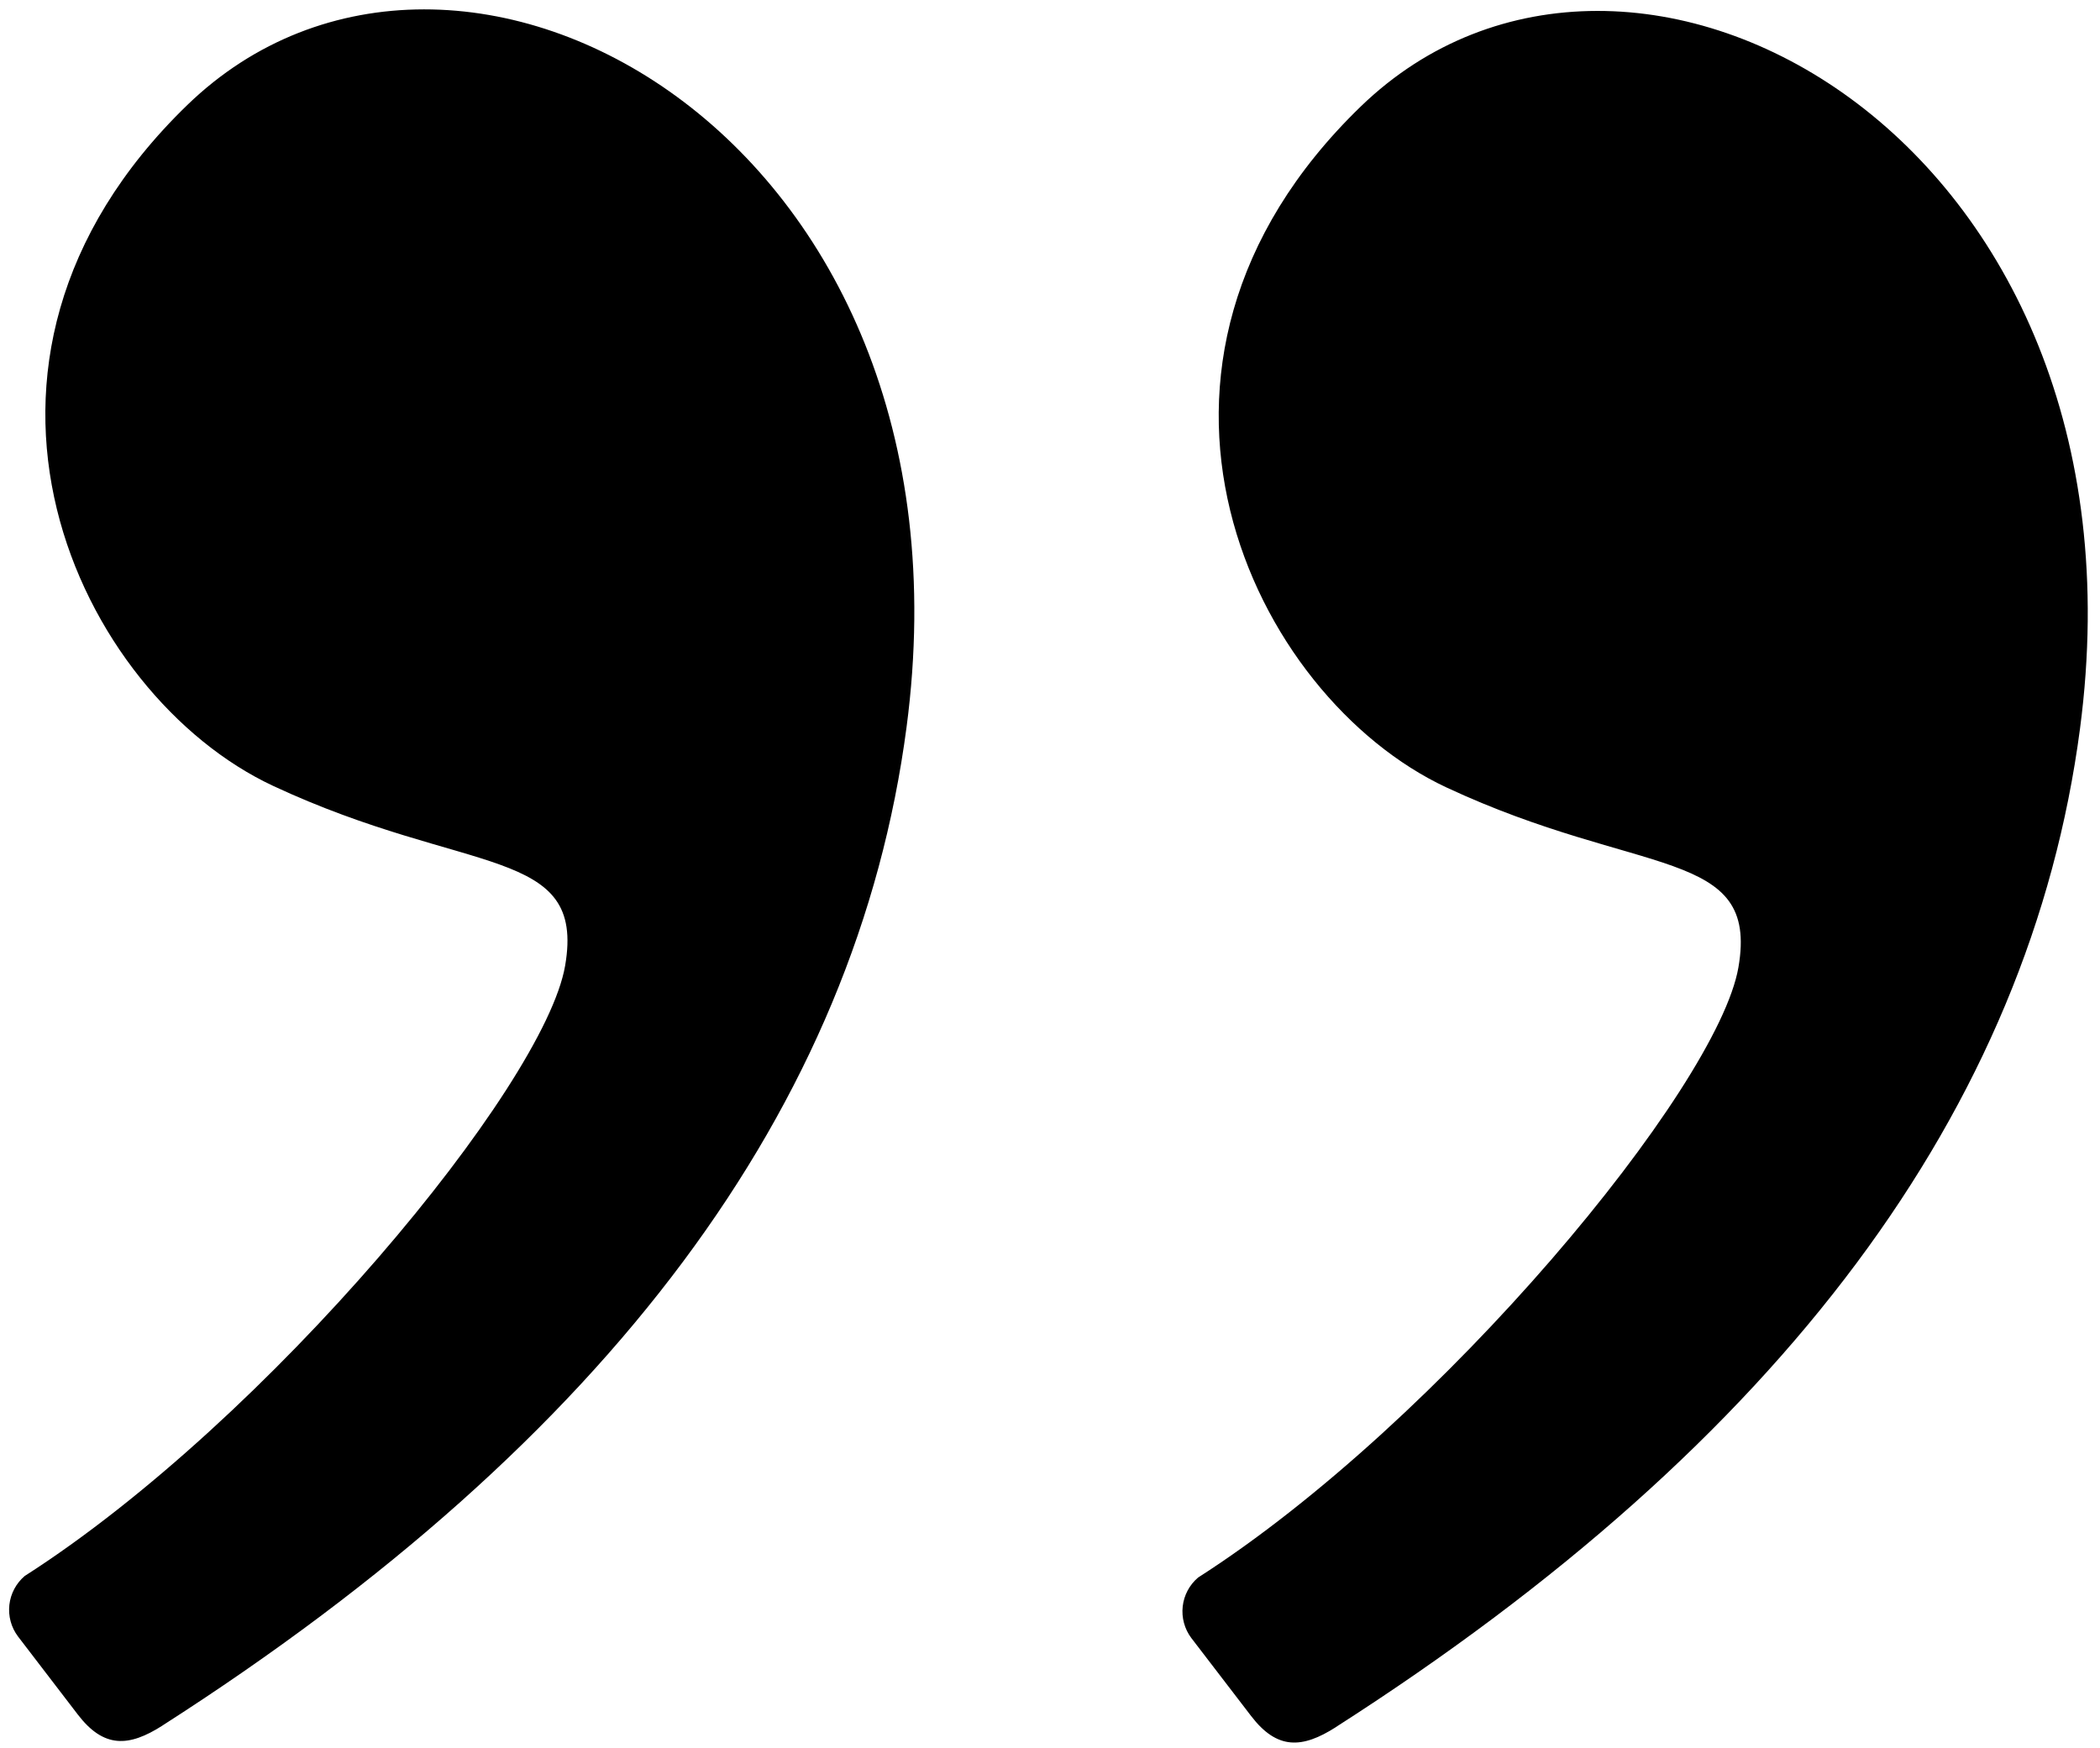 <?xml version="1.0" encoding="UTF-8"?>
<svg xmlns="http://www.w3.org/2000/svg" width="161" height="134" viewBox="0 0 161 134" fill="none">
  <path fill-rule="evenodd" clip-rule="evenodd" d="M102.419 132.411C136.616 110.512 155.633 84.995 159.468 55.859C165.44 10.504 124.903 -11.752 104.321 8.168C83.739 28.089 96.025 53.429 110.899 60.374C125.774 67.318 134.88 64.916 133.279 74.166C131.679 83.416 110.472 109.03 91.852 120.949C91.193 121.509 90.772 122.3 90.675 123.159C90.578 124.019 90.811 124.883 91.329 125.577L95.922 131.568C97.915 134.166 99.83 134.069 102.419 132.416M12.455 132.293C46.653 110.394 65.669 84.876 69.504 55.74C75.481 10.385 34.944 -11.871 14.362 8.049C-6.22 27.97 6.066 53.311 20.945 60.255C35.824 67.199 44.925 64.797 43.325 74.047C41.724 83.297 20.513 108.912 1.893 120.83C1.235 121.391 0.815 122.182 0.718 123.041C0.622 123.901 0.856 124.765 1.374 125.458L5.963 131.449C7.956 134.047 9.871 133.95 12.455 132.297" fill="black"></path>
</svg>
